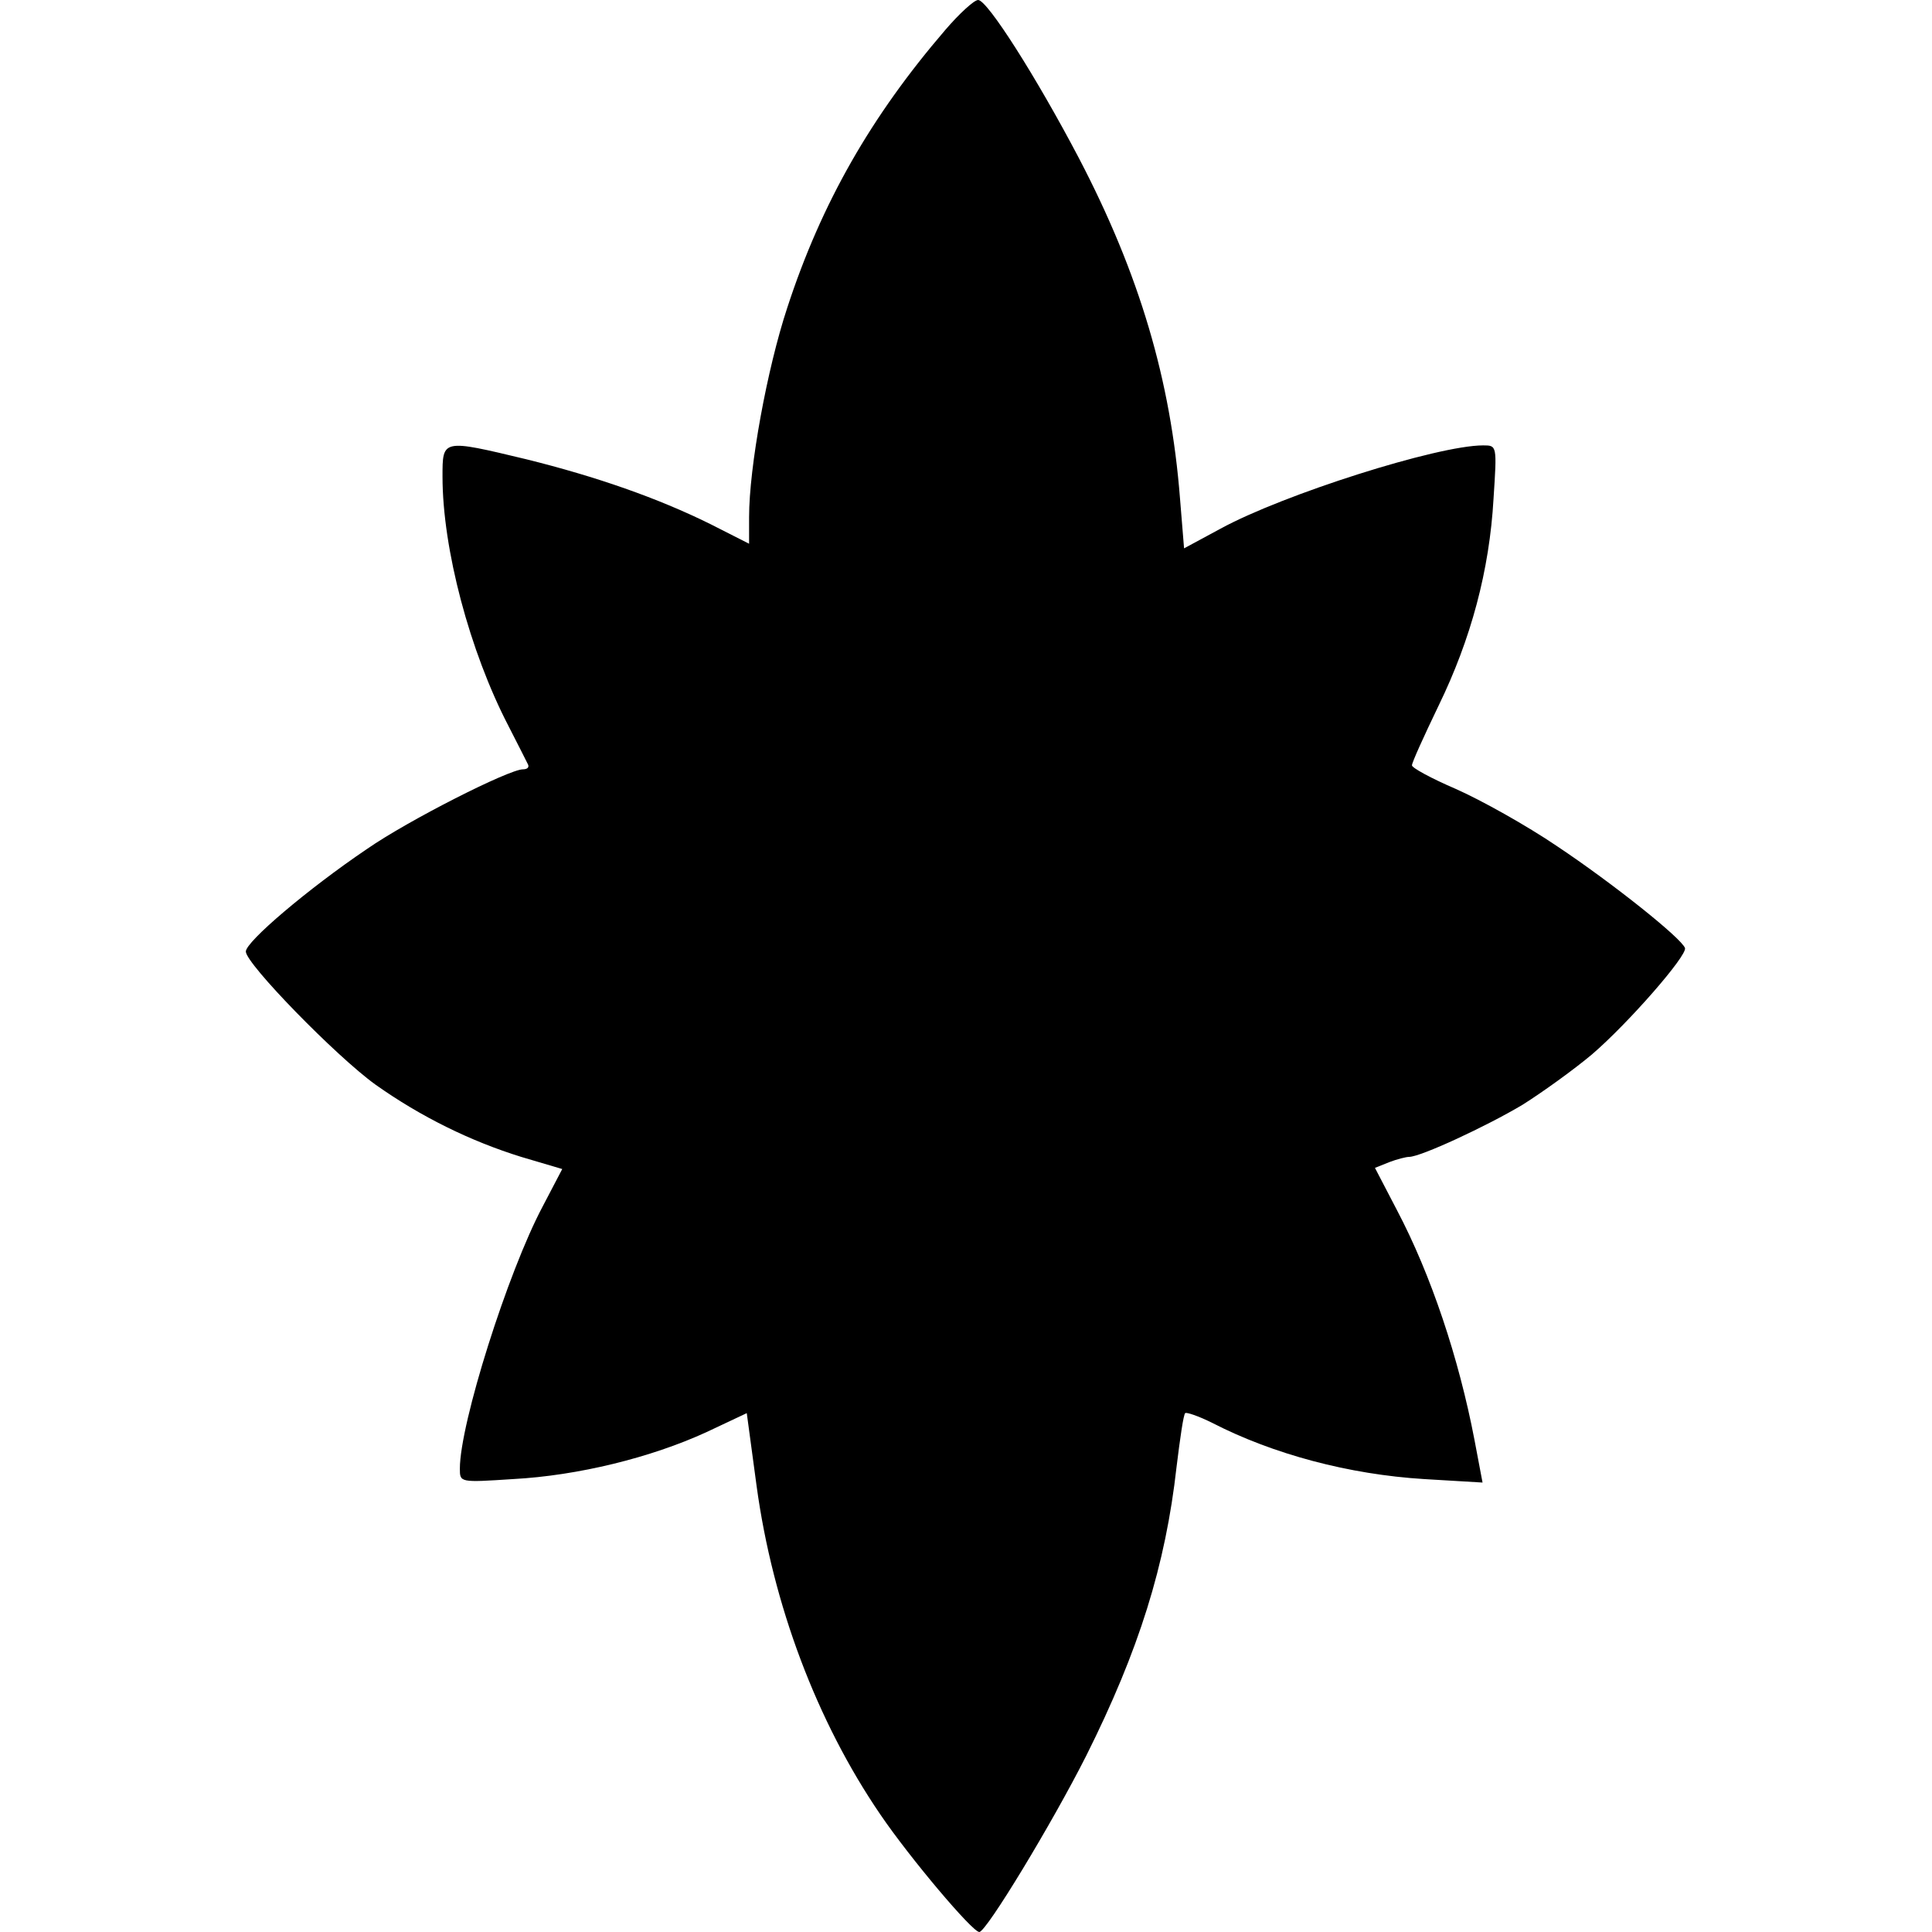 <?xml version="1.0" encoding="UTF-8" standalone="yes"?>
<svg version="1.0" xmlns="http://www.w3.org/2000/svg" width="100mm" height="100mm" viewBox="0 0 249 334" preserveAspectRatio="xMidYMid meet">
  <g transform="translate(0,334) scale(0.1,-0.1)" fill="#000000" stroke="none">
    <path d="M1209 3288 c-128 -149 -214 -299 -273 -480 -35 -106 -66 -276 -66
-362 l0 -46 -67 34 c-91 45 -197 82 -318 112 -146 35 -145 35 -145 -30 0 -125
47 -302 114 -431 17 -33 32 -63 34 -67 2 -5 -2 -8 -9 -8 -24 0 -198 -88 -270
-138 -102 -69 -209 -160 -209 -177 0 -21 156 -181 224 -230 79 -56 165 -98
252 -125 l71 -21 -34 -65 c-60 -113 -143 -375 -143 -453 0 -24 0 -24 92 -18
112 6 238 37 334 81 l70 33 17 -126 c28 -205 104 -407 214 -568 51 -75 159
-203 171 -203 12 0 126 188 185 305 91 182 137 329 156 499 6 49 12 91 15 93
2 2 23 -5 47 -17 105 -54 236 -89 366 -97 l101 -6 -14 74 c-27 141 -75 285
-134 397 l-38 73 25 10 c13 5 29 9 34 9 20 0 134 53 196 90 35 22 89 61 120
87 63 54 165 171 161 184 -6 17 -125 112 -221 176 -53 36 -132 80 -175 99 -42
18 -77 37 -76 41 0 5 21 51 46 103 56 115 88 234 95 358 6 92 6 92 -18 92 -79
0 -346 -85 -454 -144 l-63 -34 -7 86 c-16 205 -70 388 -175 589 -73 139 -158
273 -174 273 -7 0 -33 -24 -57 -52z"/>
  </g>
</svg>